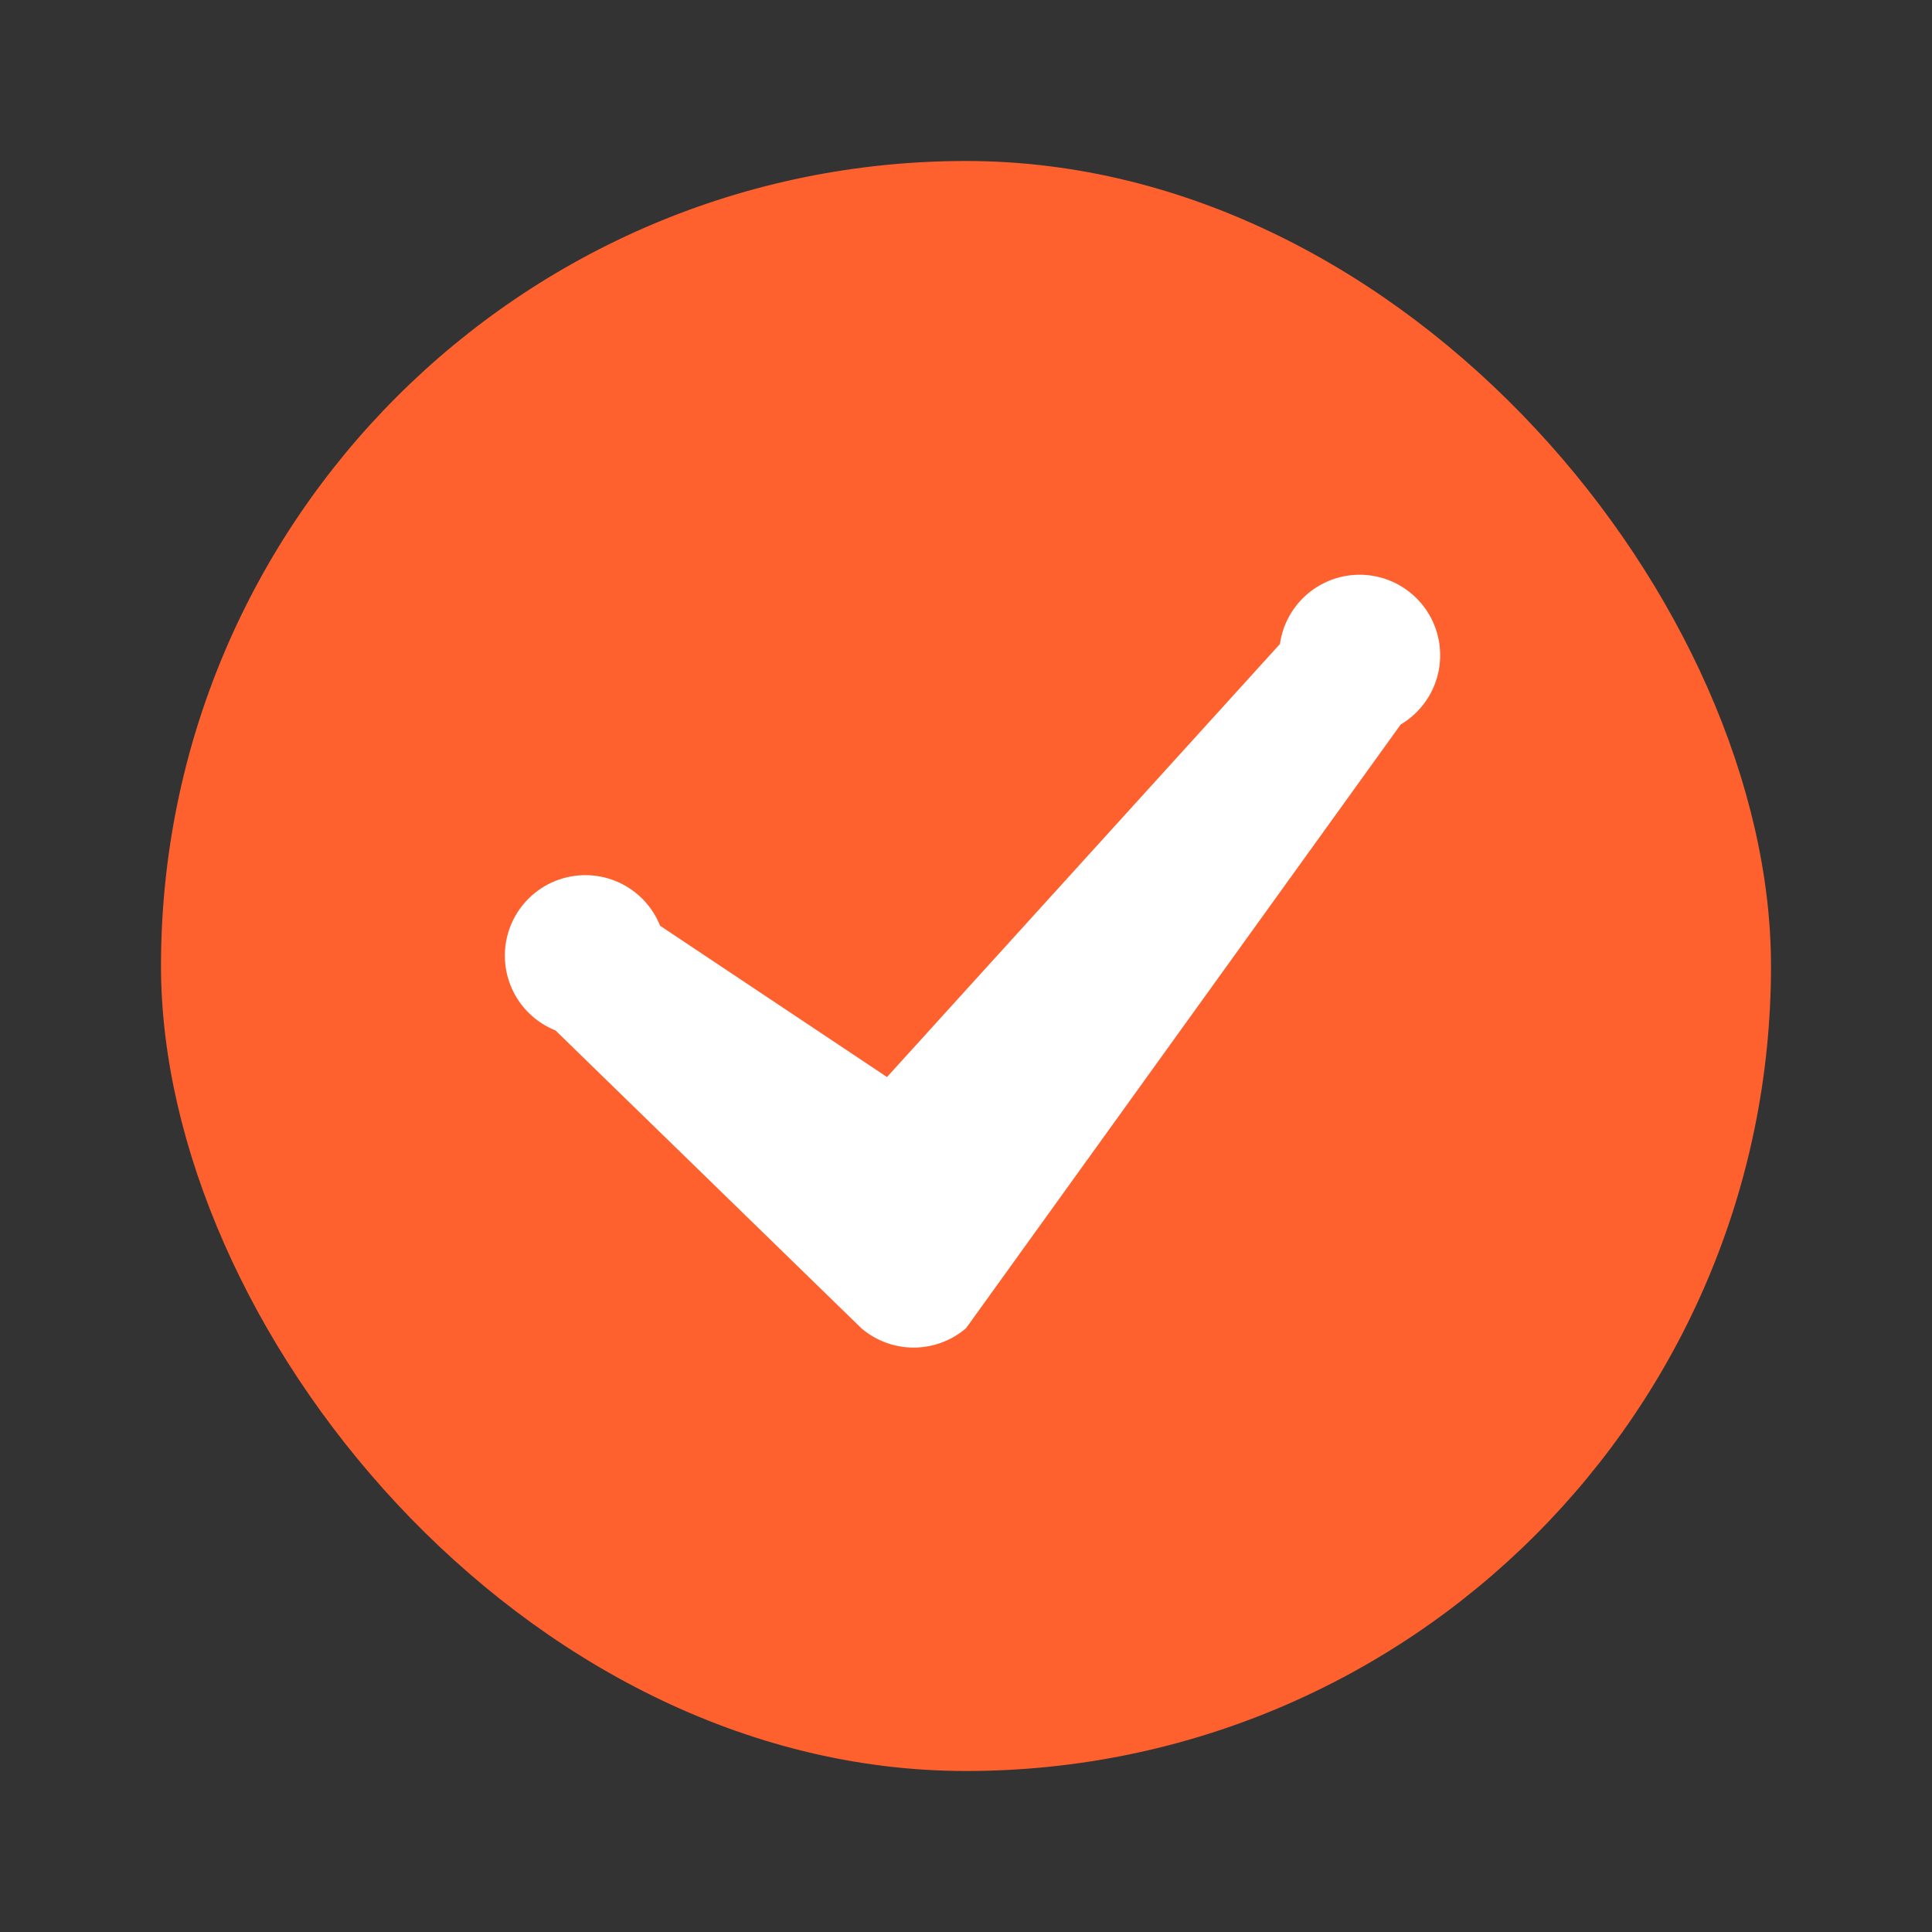 <svg xmlns="http://www.w3.org/2000/svg" width="24" height="24"><rect width="100%" height="100%" fill="#333333" stroke="none"/><g fill="none" fill-rule="evenodd" transform="translate(2 2)"><rect width="20" height="20" fill="#FF612E" rx="10"/><path fill="#FFF" fill-rule="nonzero" d="M9 11.4L13.9 6a1 1 0 111.5 1L10 14.5a1 1 0 01-1.3 0l-3.8-3.7a1 1 0 111.3-1.3l3 2z"/></g></svg>